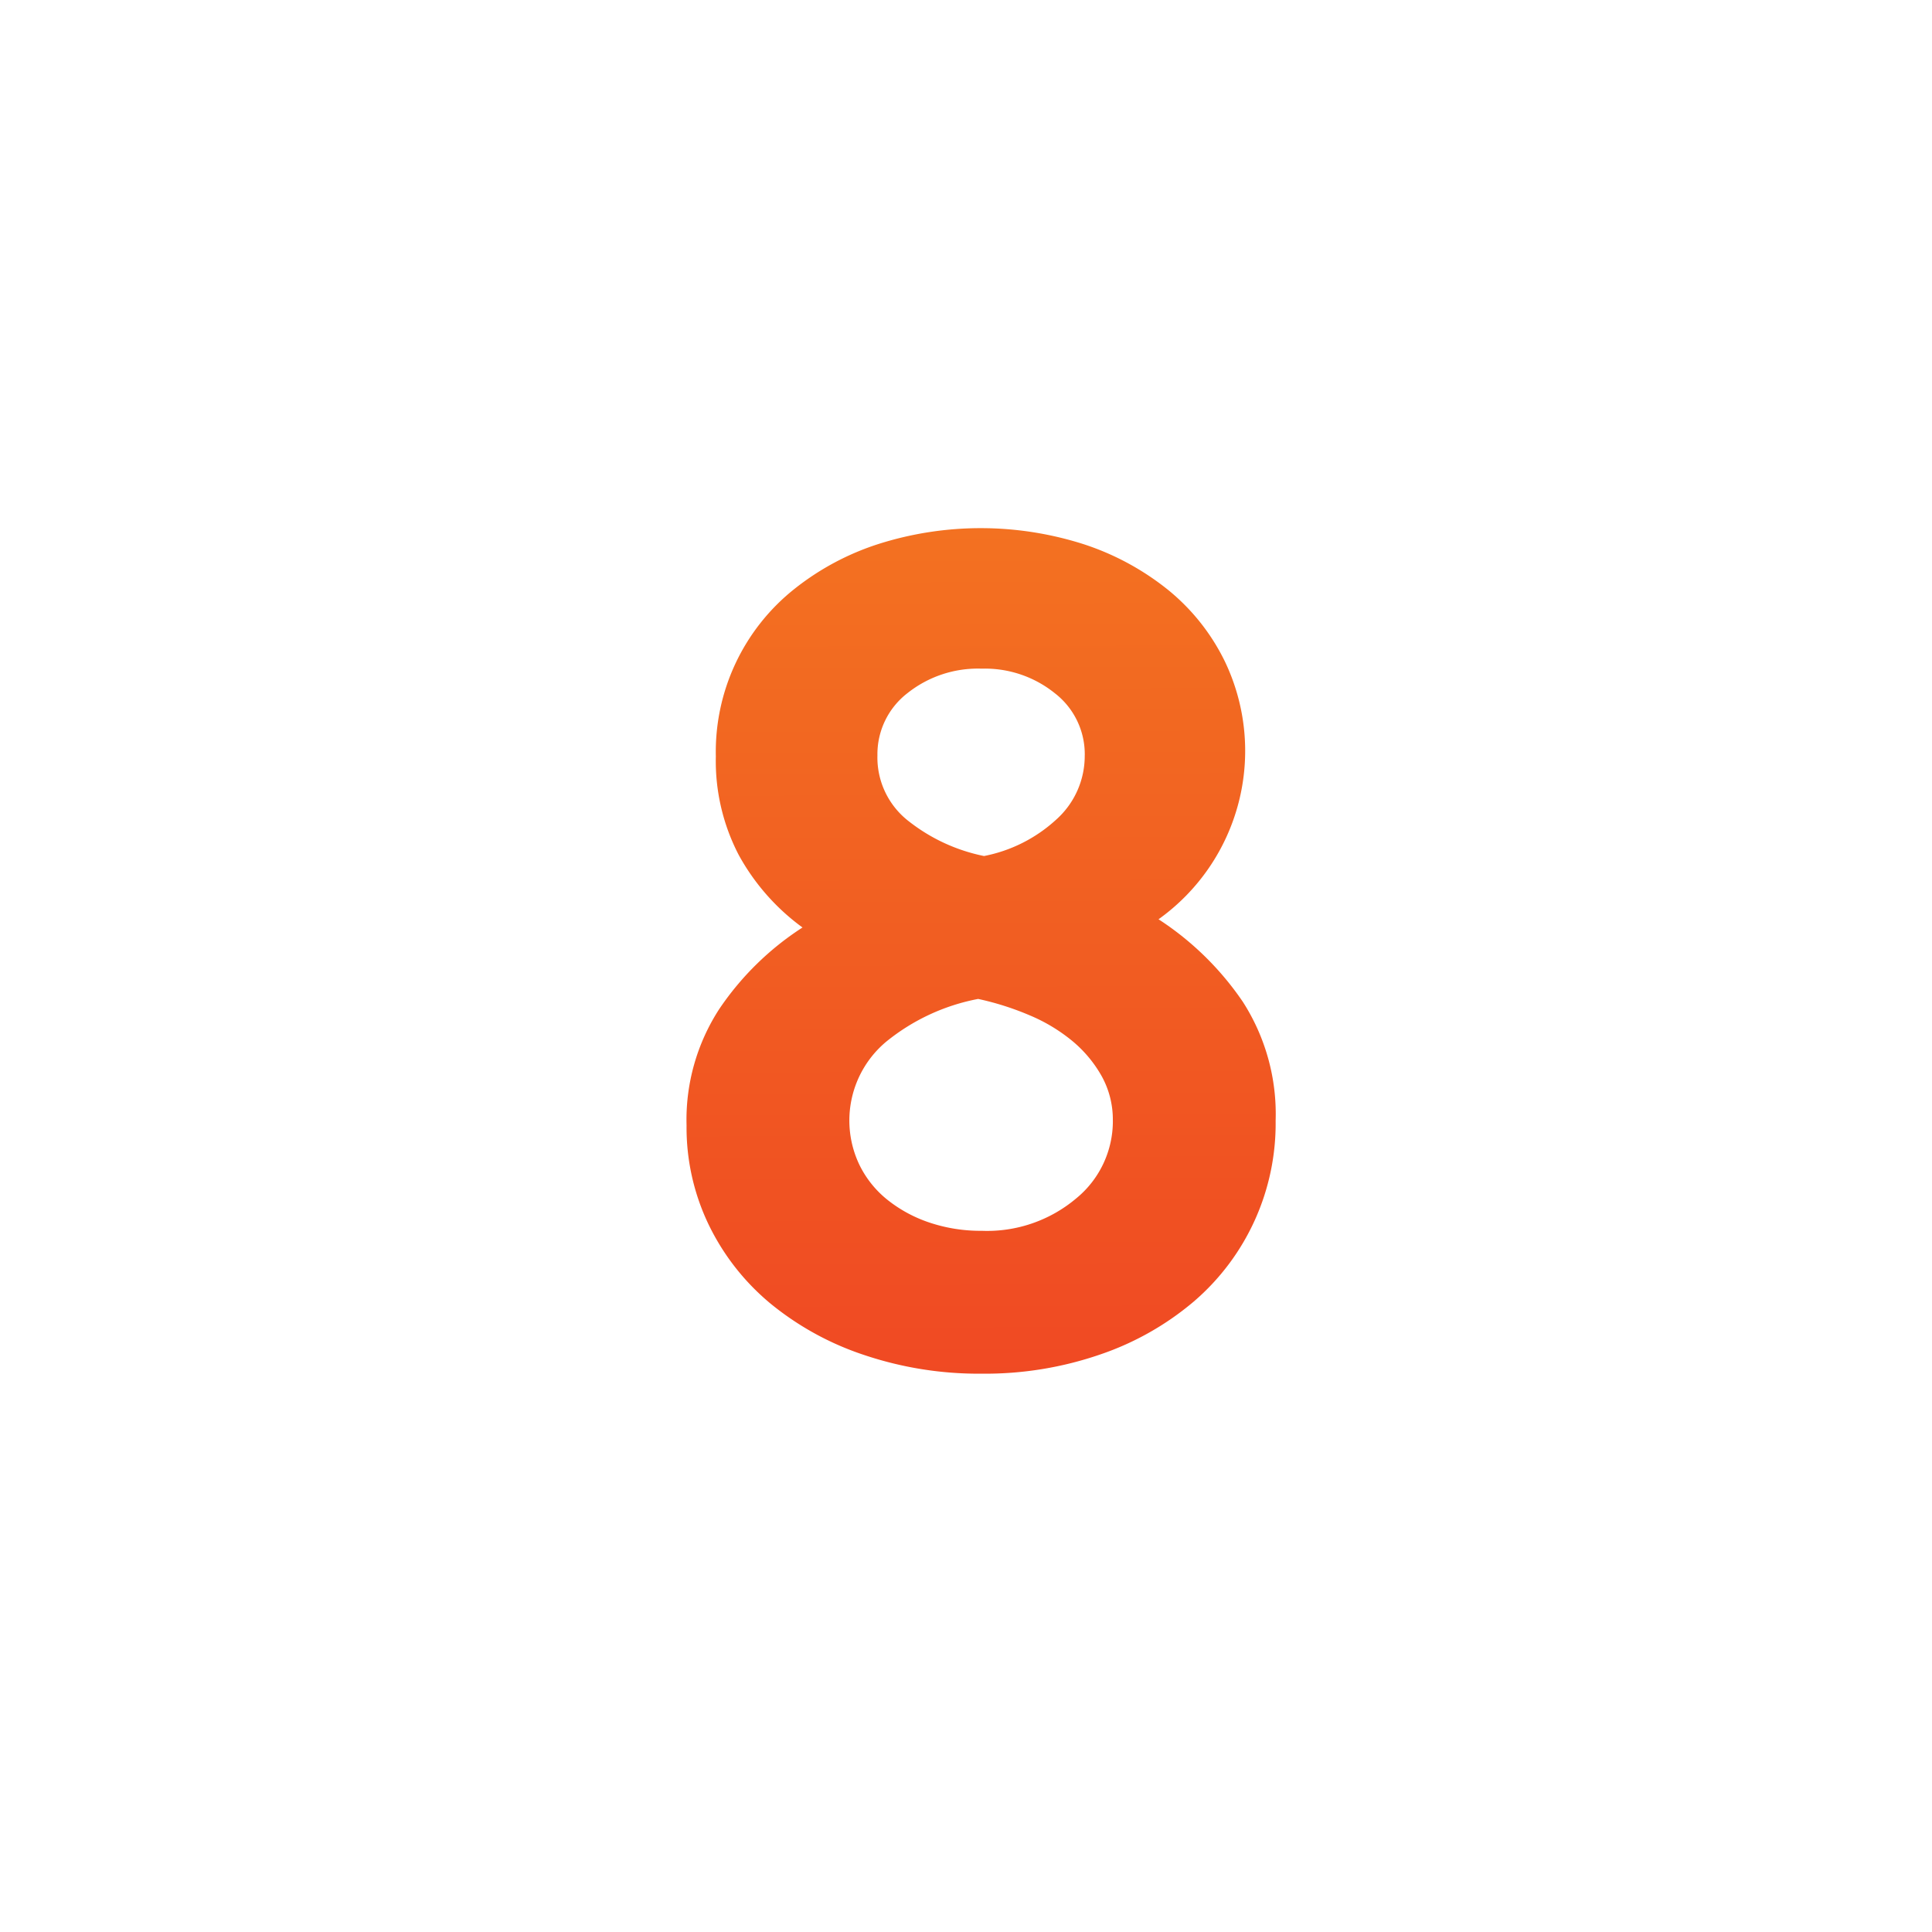 <svg xmlns="http://www.w3.org/2000/svg" width="64" height="64" viewBox="0 0 64 64"><defs><style>.a{fill-rule:evenodd;fill:url(#a)}</style><linearGradient id="a" x1="32.532" y1="49.261" x2="32.448" y2="17.52" gradientUnits="userSpaceOnUse"><stop offset="0" stop-color="#ef4423"/><stop offset="1" stop-color="#f37121"/></linearGradient></defs><title>num-8_color</title><path class="a" d="M42.257 37.125a7.766 7.766 0 0 1-2.716 5.994 9.546 9.546 0 0 1-3.084 1.746 11.702 11.702 0 0 1-3.937.64 11.902 11.902 0 0 1-3.9-.621 9.705 9.705 0 0 1-3.103-1.707 7.809 7.809 0 0 1-2.037-2.6 7.426 7.426 0 0 1-.737-3.297 6.737 6.737 0 0 1 1.087-3.86 9.602 9.602 0 0 1 2.754-2.696 7.327 7.327 0 0 1-2.114-2.405 6.739 6.739 0 0 1-.757-3.26 6.89 6.89 0 0 1 2.6-5.547 8.777 8.777 0 0 1 2.793-1.493 11.194 11.194 0 0 1 6.828.02 8.828 8.828 0 0 1 2.773 1.512 7.005 7.005 0 0 1 1.862 2.347 6.857 6.857 0 0 1-2.191 8.554 9.88 9.88 0 0 1 2.793 2.735 6.877 6.877 0 0 1 1.086 3.938zm-6.323-12.104a2.553 2.553 0 0 0-.99-2.056 3.689 3.689 0 0 0-2.424-.815 3.747 3.747 0 0 0-2.464.815 2.553 2.553 0 0 0-.99 2.056 2.666 2.666 0 0 0 1.048 2.192 5.934 5.934 0 0 0 2.483 1.144 4.922 4.922 0 0 0 2.386-1.202 2.825 2.825 0 0 0 .95-2.134zm.93 12.104a2.968 2.968 0 0 0-.368-1.474 4.16 4.16 0 0 0-.97-1.164 5.653 5.653 0 0 0-1.416-.853 9.374 9.374 0 0 0-1.707-.543 6.854 6.854 0 0 0-3.045 1.415 3.403 3.403 0 0 0-.892 4.074 3.375 3.375 0 0 0 .93 1.164 4.537 4.537 0 0 0 1.397.756 5.307 5.307 0 0 0 1.727.272 4.576 4.576 0 0 0 3.123-1.067 3.306 3.306 0 0 0 1.222-2.58z"/></svg>